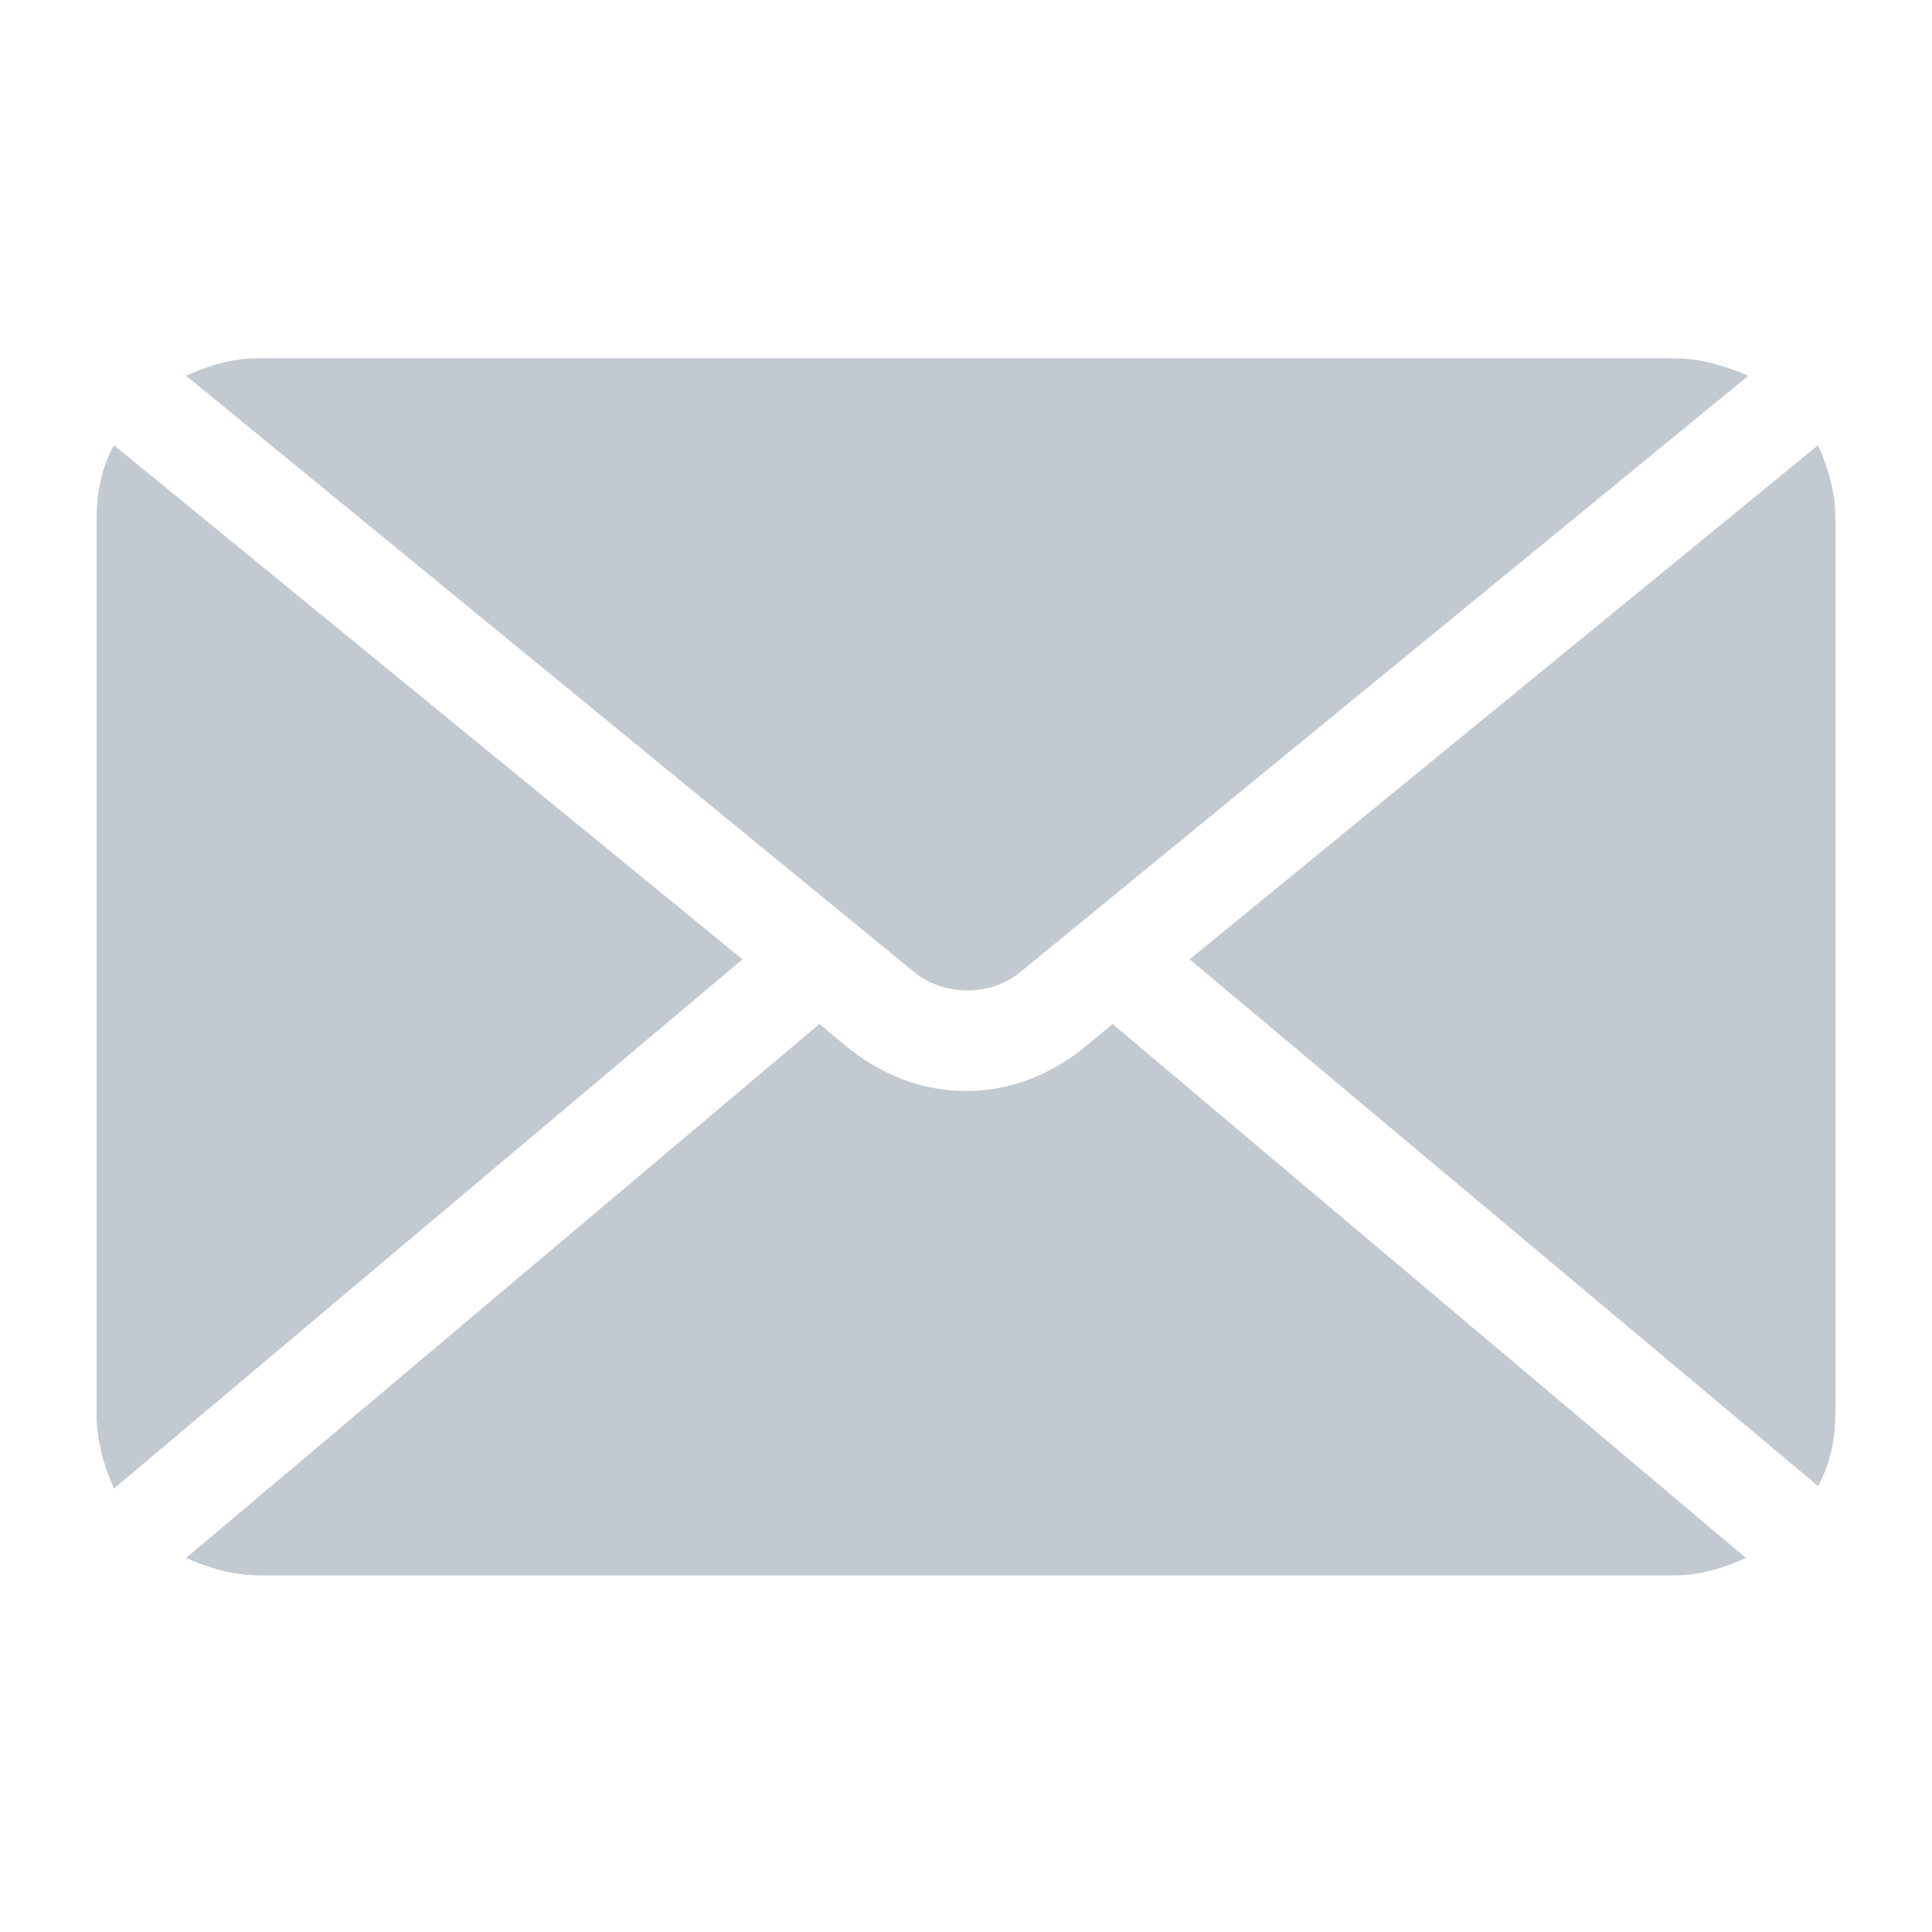 <svg width="20" height="20" viewBox="0 0 20 20" fill="none" xmlns="http://www.w3.org/2000/svg">
    <path d="M17.329 3.709H2.672C2.389 3.709 2.158 3.786 1.926 3.889L9.46 10.06C9.769 10.317 10.257 10.317 10.566 10.06L18.1 3.889C17.843 3.786 17.611 3.709 17.329 3.709H17.329Z" fill="#C2C9D1"/>
    <path d="M7.686 9.931L1.18 4.609C1.052 4.84 1 5.097 1 5.38V14.637C1 14.92 1.077 15.177 1.18 15.409L7.686 9.931Z" fill="#C2C9D1"/>
    <path d="M11.209 10.857C10.849 11.14 10.437 11.294 10 11.294C9.563 11.294 9.152 11.14 8.792 10.857L8.483 10.6L1.926 16.128C2.158 16.231 2.415 16.308 2.672 16.308H17.329C17.611 16.308 17.843 16.231 18.074 16.128L11.517 10.6L11.209 10.857Z" fill="#C2C9D1"/>
    <path d="M18.82 4.609L12.315 9.931L18.82 15.383C18.949 15.151 19 14.894 19 14.611V5.354C19 5.097 18.923 4.84 18.82 4.609V4.609Z" fill="#C2C9D1"/>
</svg>

